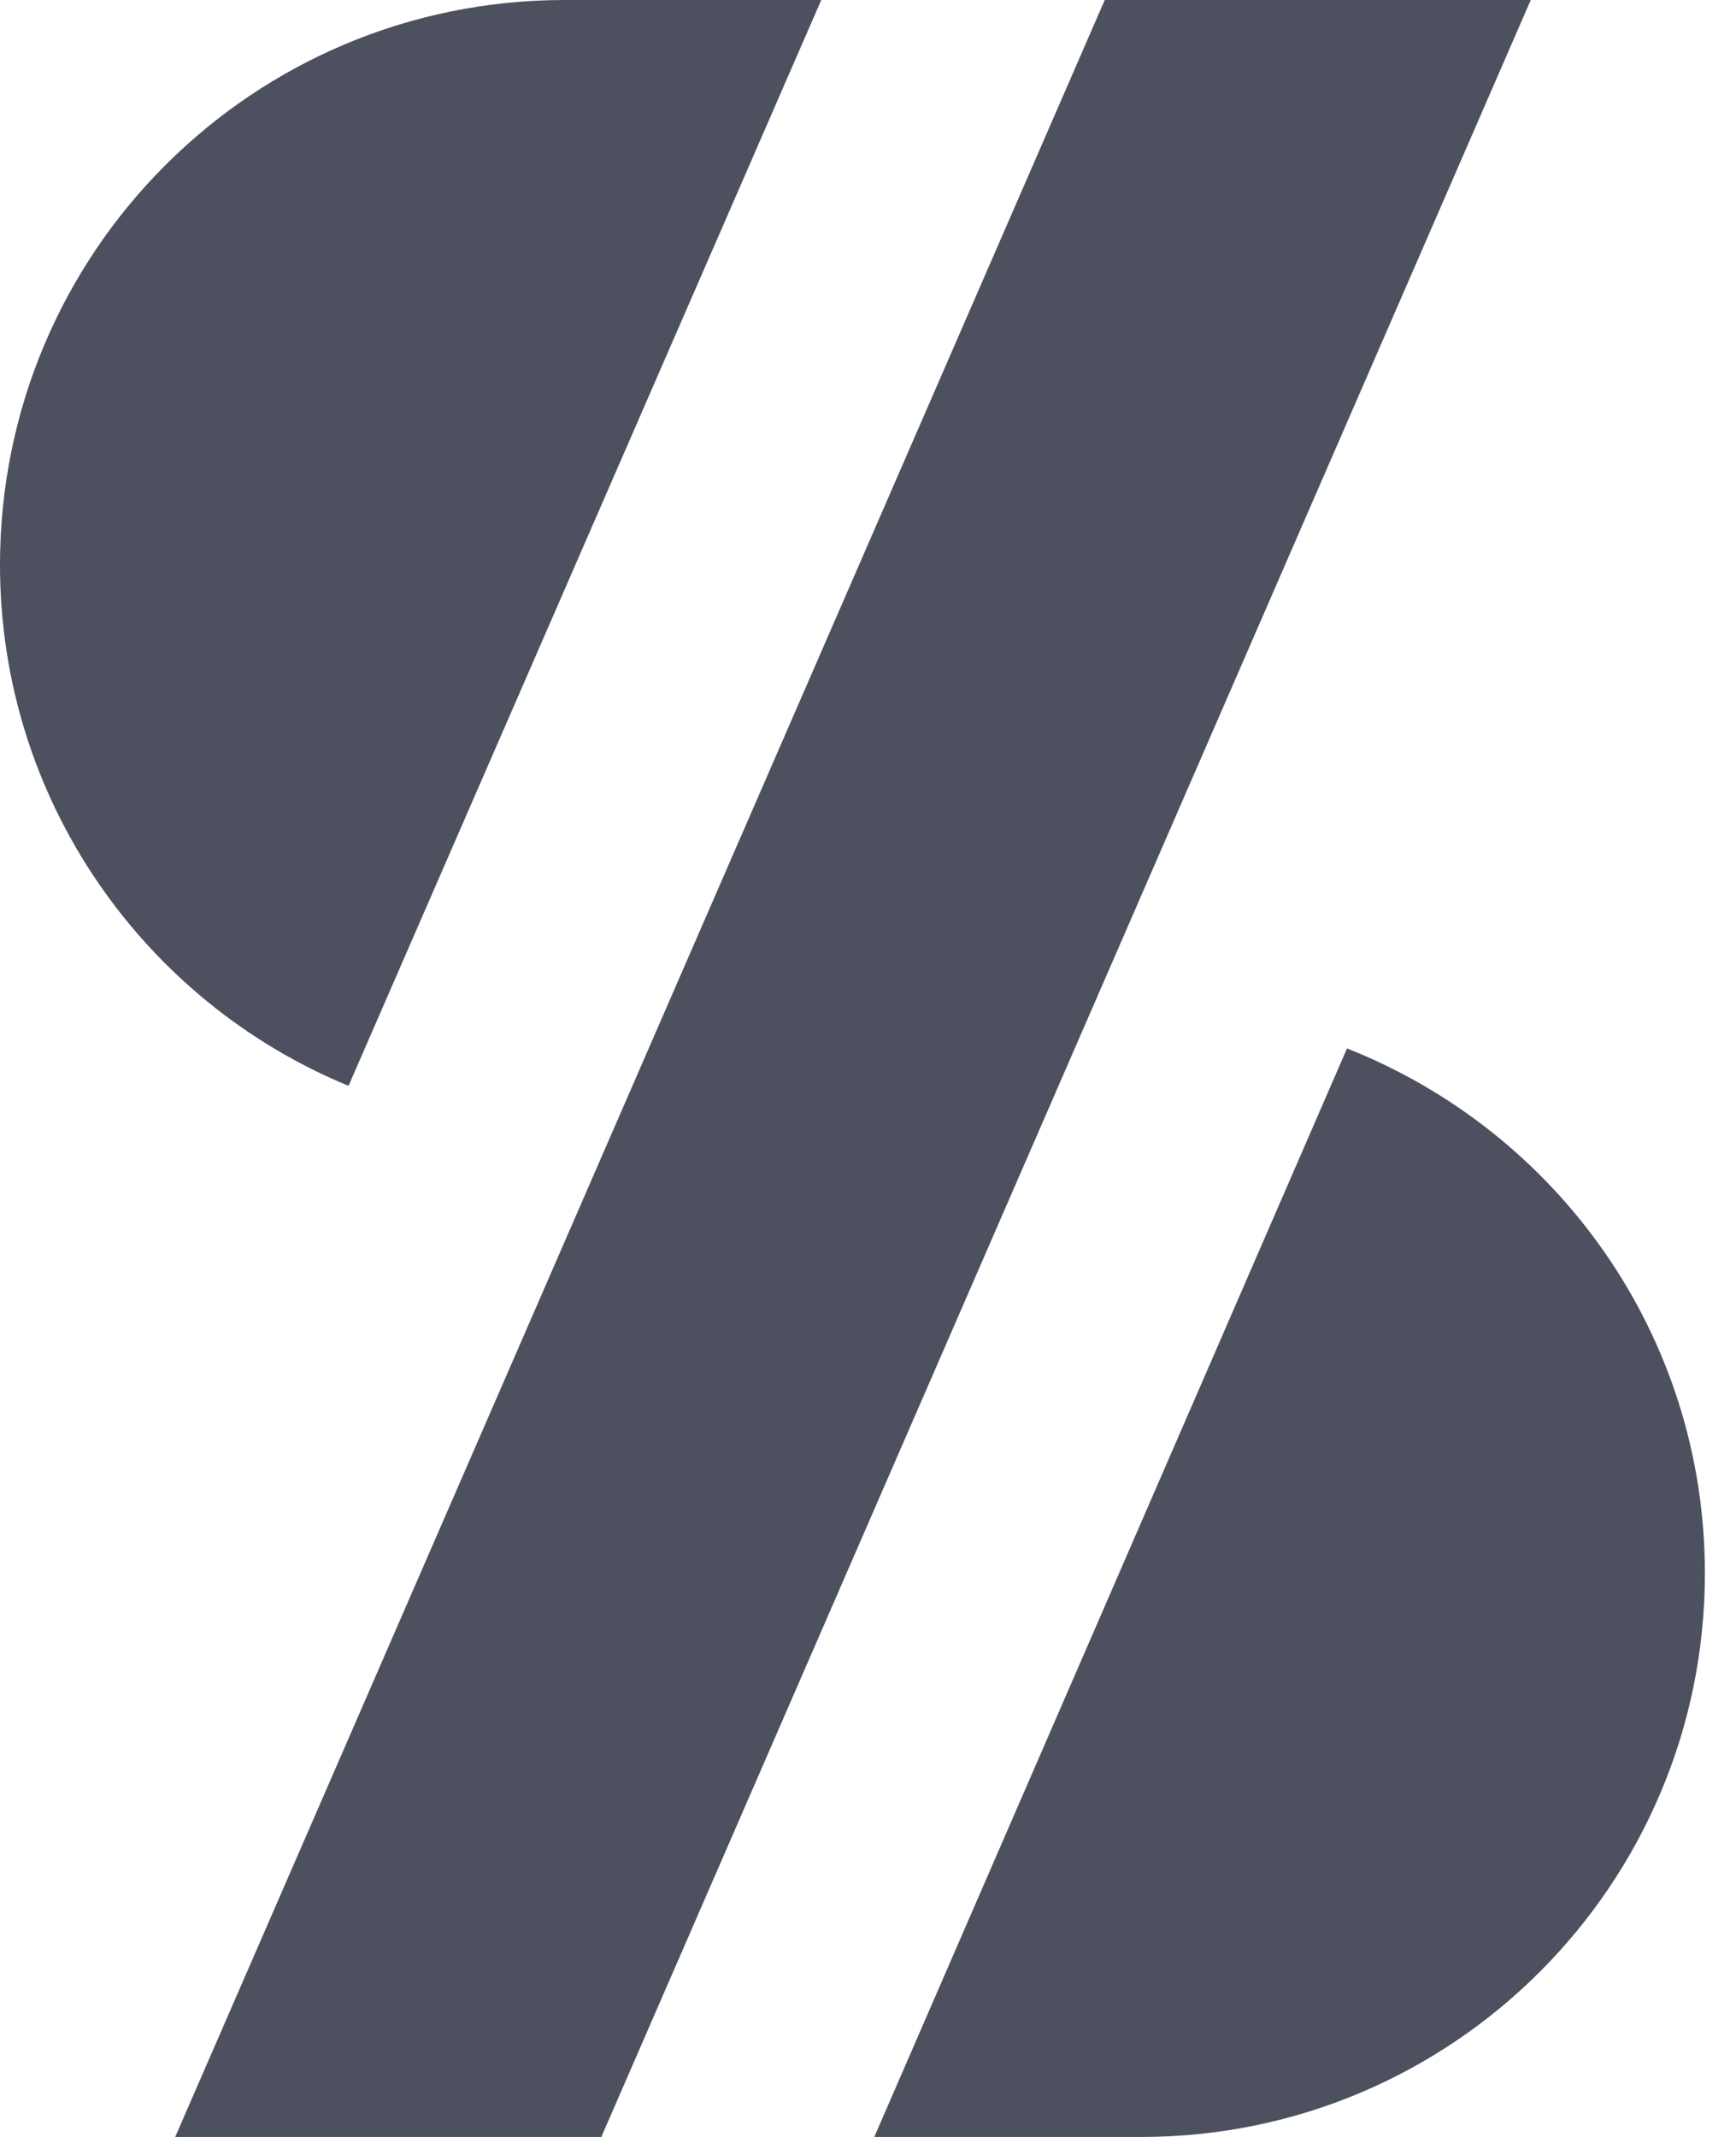 <svg width="13" height="16" viewBox="0 0 13 16" fill="none" xmlns="http://www.w3.org/2000/svg">
<g clip-path="url(#clip0_2750_5793)">
<path d="M2.61 8.13L6.15 0H4.23C1.89 0 0 1.89 0 4.23C0 5.99 1.08 7.5 2.61 8.13Z" fill="#4D505E"/>
<path d="M10.087 7.85L6.547 16H8.547C10.877 16 12.767 14.11 12.767 11.78C12.767 9.99 11.657 8.47 10.087 7.85Z" fill="#4D505E"/>
<path d="M4.503 16H1.312L8.273 0H11.463L4.503 16Z" fill="#4D505E"/>
</g>
<defs>
<clipPath id="clip0_2750_5793">
<rect width="12.77" height="16" fill="white"/>
</clipPath>
</defs>
</svg>
